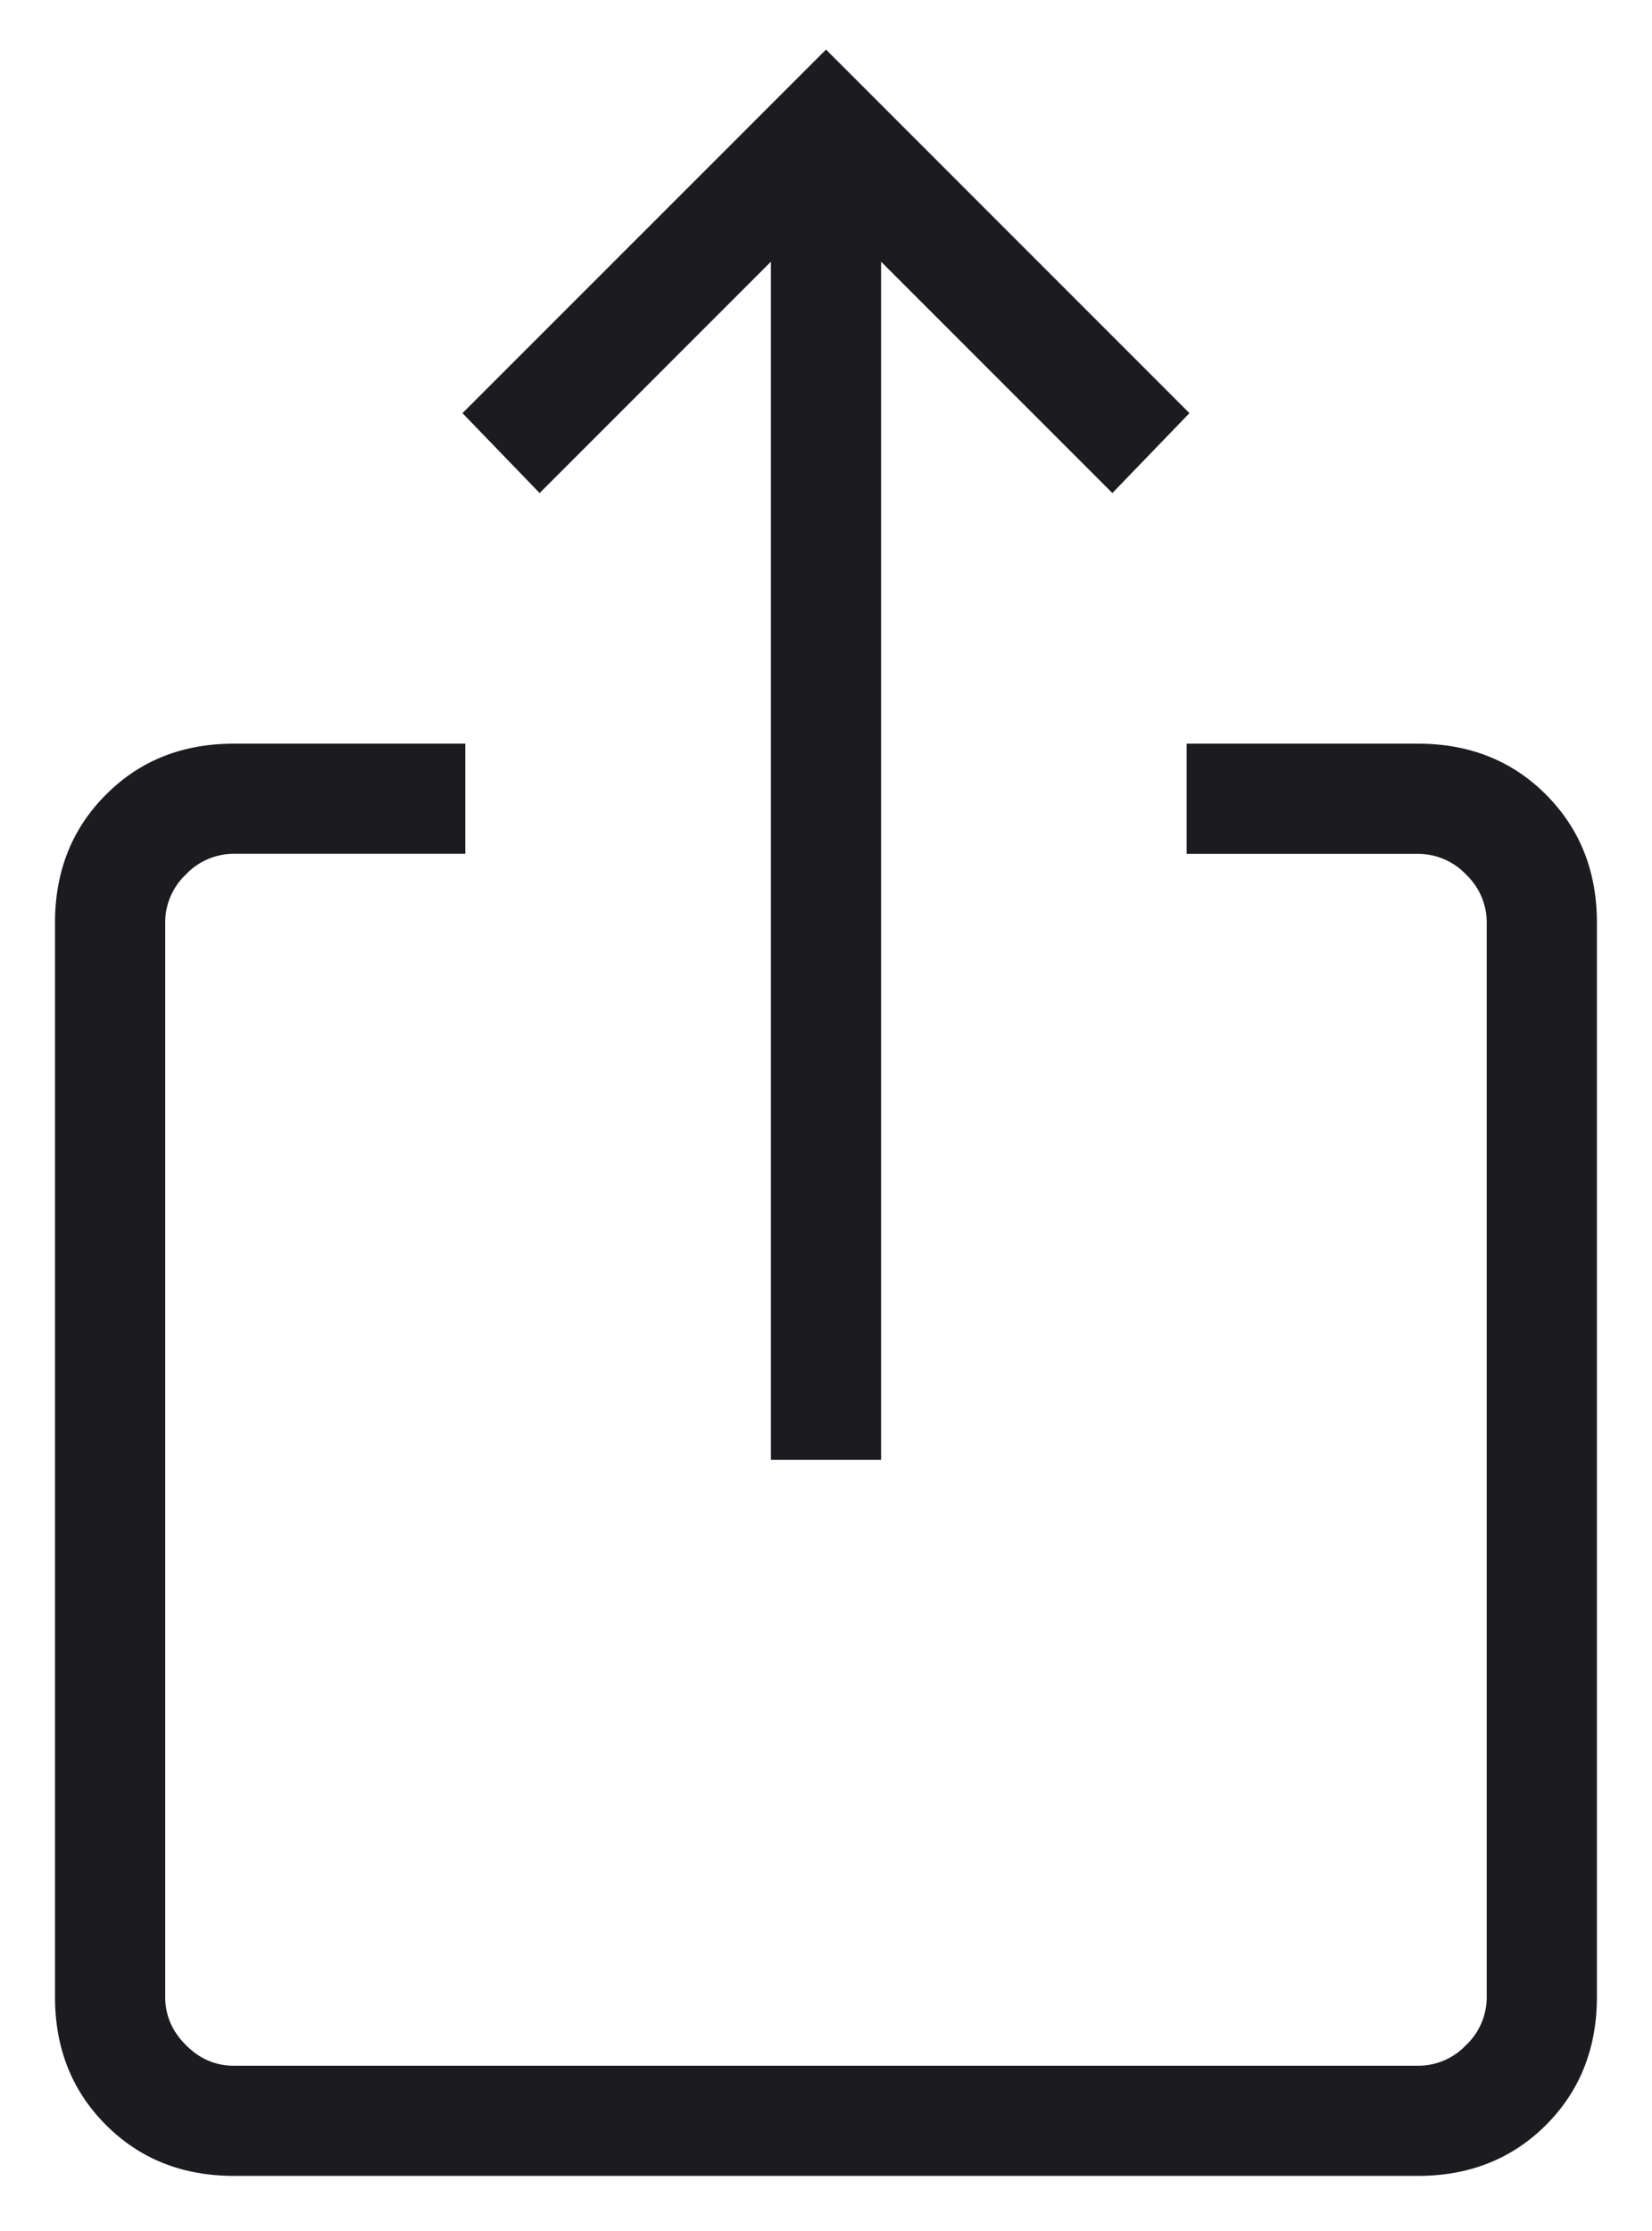 <svg xmlns="http://www.w3.org/2000/svg" fill="none" viewBox="0 0 20 27"><path fill="#1C1B1F" d="M2.833 26.333c-.623 0-1.139-.205-1.55-.616-.411-.411-.617-.928-.617-1.55v-13c0-.623.206-1.14.617-1.55C1.694 9.204 2.21 9 2.833 9h2.8v1.333h-2.8a.796.796 0 0 0-.583.251.796.796 0 0 0-.25.583v13c0 .222.083.416.25.582.166.168.36.251.583.251h14.333a.796.796 0 0 0 .583-.25.796.796 0 0 0 .25-.583v-13a.796.796 0 0 0-.25-.583.796.796 0 0 0-.583-.25h-2.8V9h2.8c.622 0 1.14.205 1.55.616.411.412.617.928.617 1.55v13c0 .623-.206 1.14-.616 1.551-.412.411-.929.616-1.551.616H2.833Zm6.5-8.666v-14.5l-2.8 2.8L5.599 5 10 .6 14.4 5l-.933.967-2.8-2.8v14.5H9.333Z"/></svg>